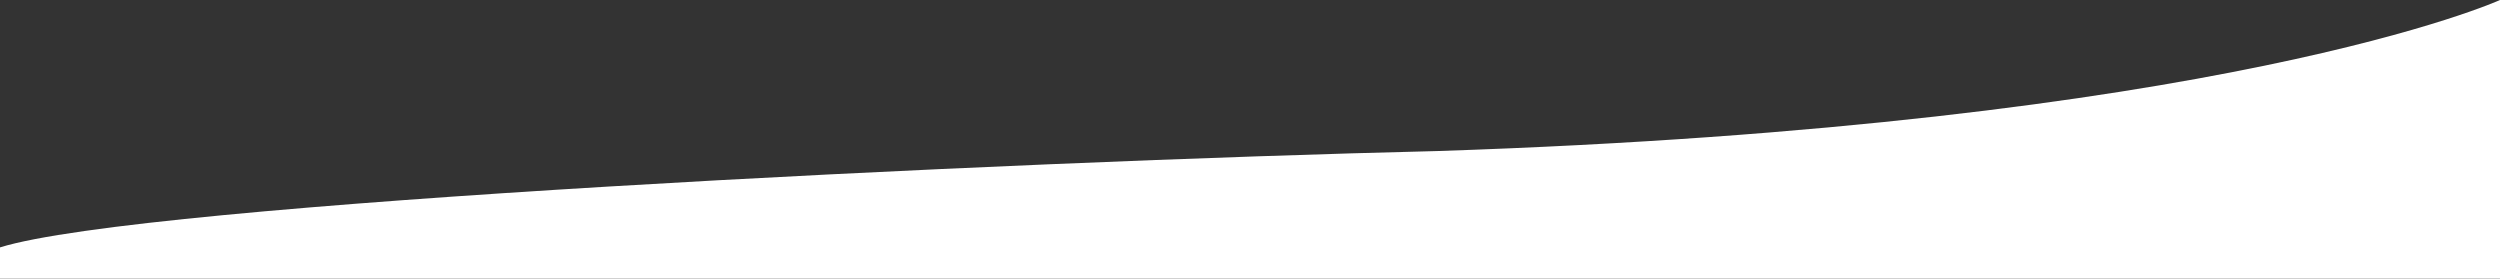 <?xml version="1.0" encoding="utf-8"?>
<!-- Generator: Adobe Illustrator 25.2.1, SVG Export Plug-In . SVG Version: 6.00 Build 0)  -->
<svg version="1.1" id="Layer_2" xmlns="http://www.w3.org/2000/svg" xmlns:xlink="http://www.w3.org/1999/xlink" x="0px" y="0px"
	 viewBox="0 0 1920 214" style="enable-background:new 0 0 1920 214;" xml:space="preserve">
<rect x="0" y="0" width="1920" height="214" fill="#333333" stroke="none"/>
<style type="text/css">
	.st0{fill:#FFFFFF;}
</style>
<path class="st0" d="M1920,0c0,0-211,96-816,116c-334,8-995,40-1104,74c0,17,0,24,0,24h1920V0z"/>
</svg>
